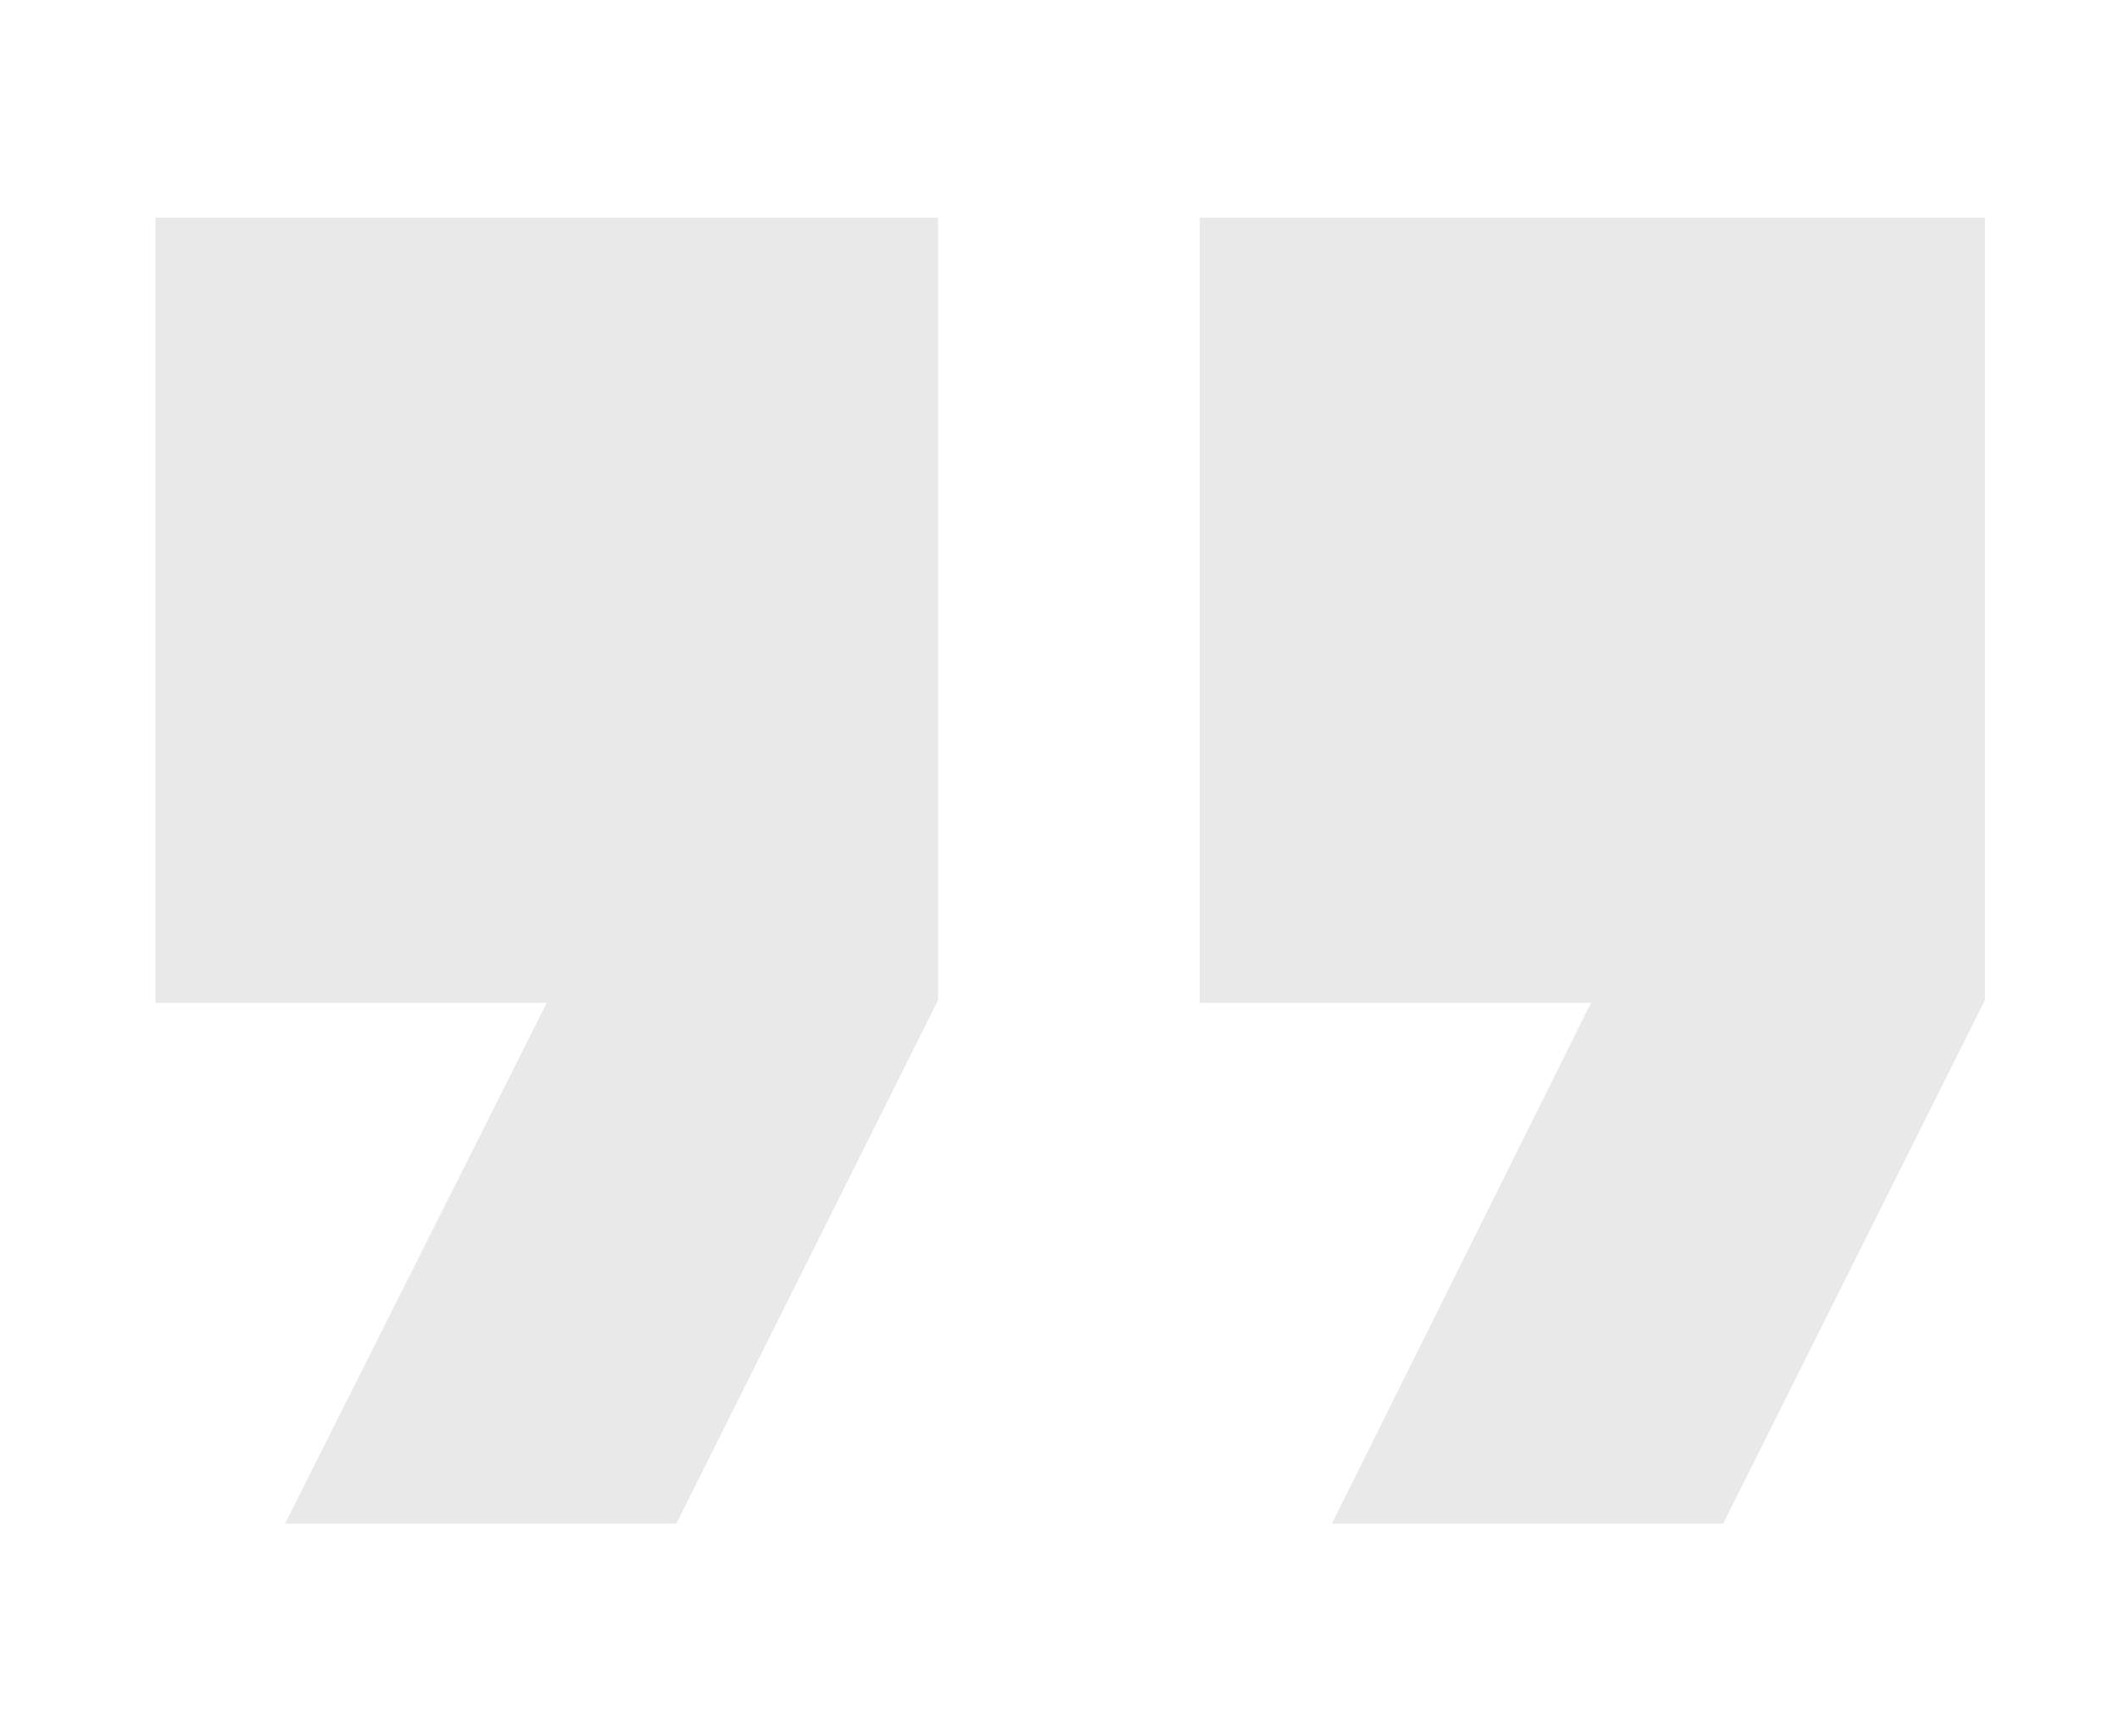 <?xml version="1.0" encoding="utf-8"?>
<!-- Generator: Adobe Illustrator 28.3.0, SVG Export Plug-In . SVG Version: 6.00 Build 0)  -->
<svg version="1.1" id="Layer_1" xmlns="http://www.w3.org/2000/svg" xmlns:xlink="http://www.w3.org/1999/xlink" x="0px" y="0px"
	 viewBox="0 0 81.7 67" style="enable-background:new 0 0 81.7 67;" xml:space="preserve">
<style type="text/css">
	.st0{fill:#E9E9E9;}
</style>
<path class="st0" d="M11,58.8h15.1l10.1-20.2V8.4H6v30.3h15.1L11,58.8z M51.4,58.8h15.1l10.1-20.2V8.4H46.3v30.3h15.1L51.4,58.8z"/>
</svg>
